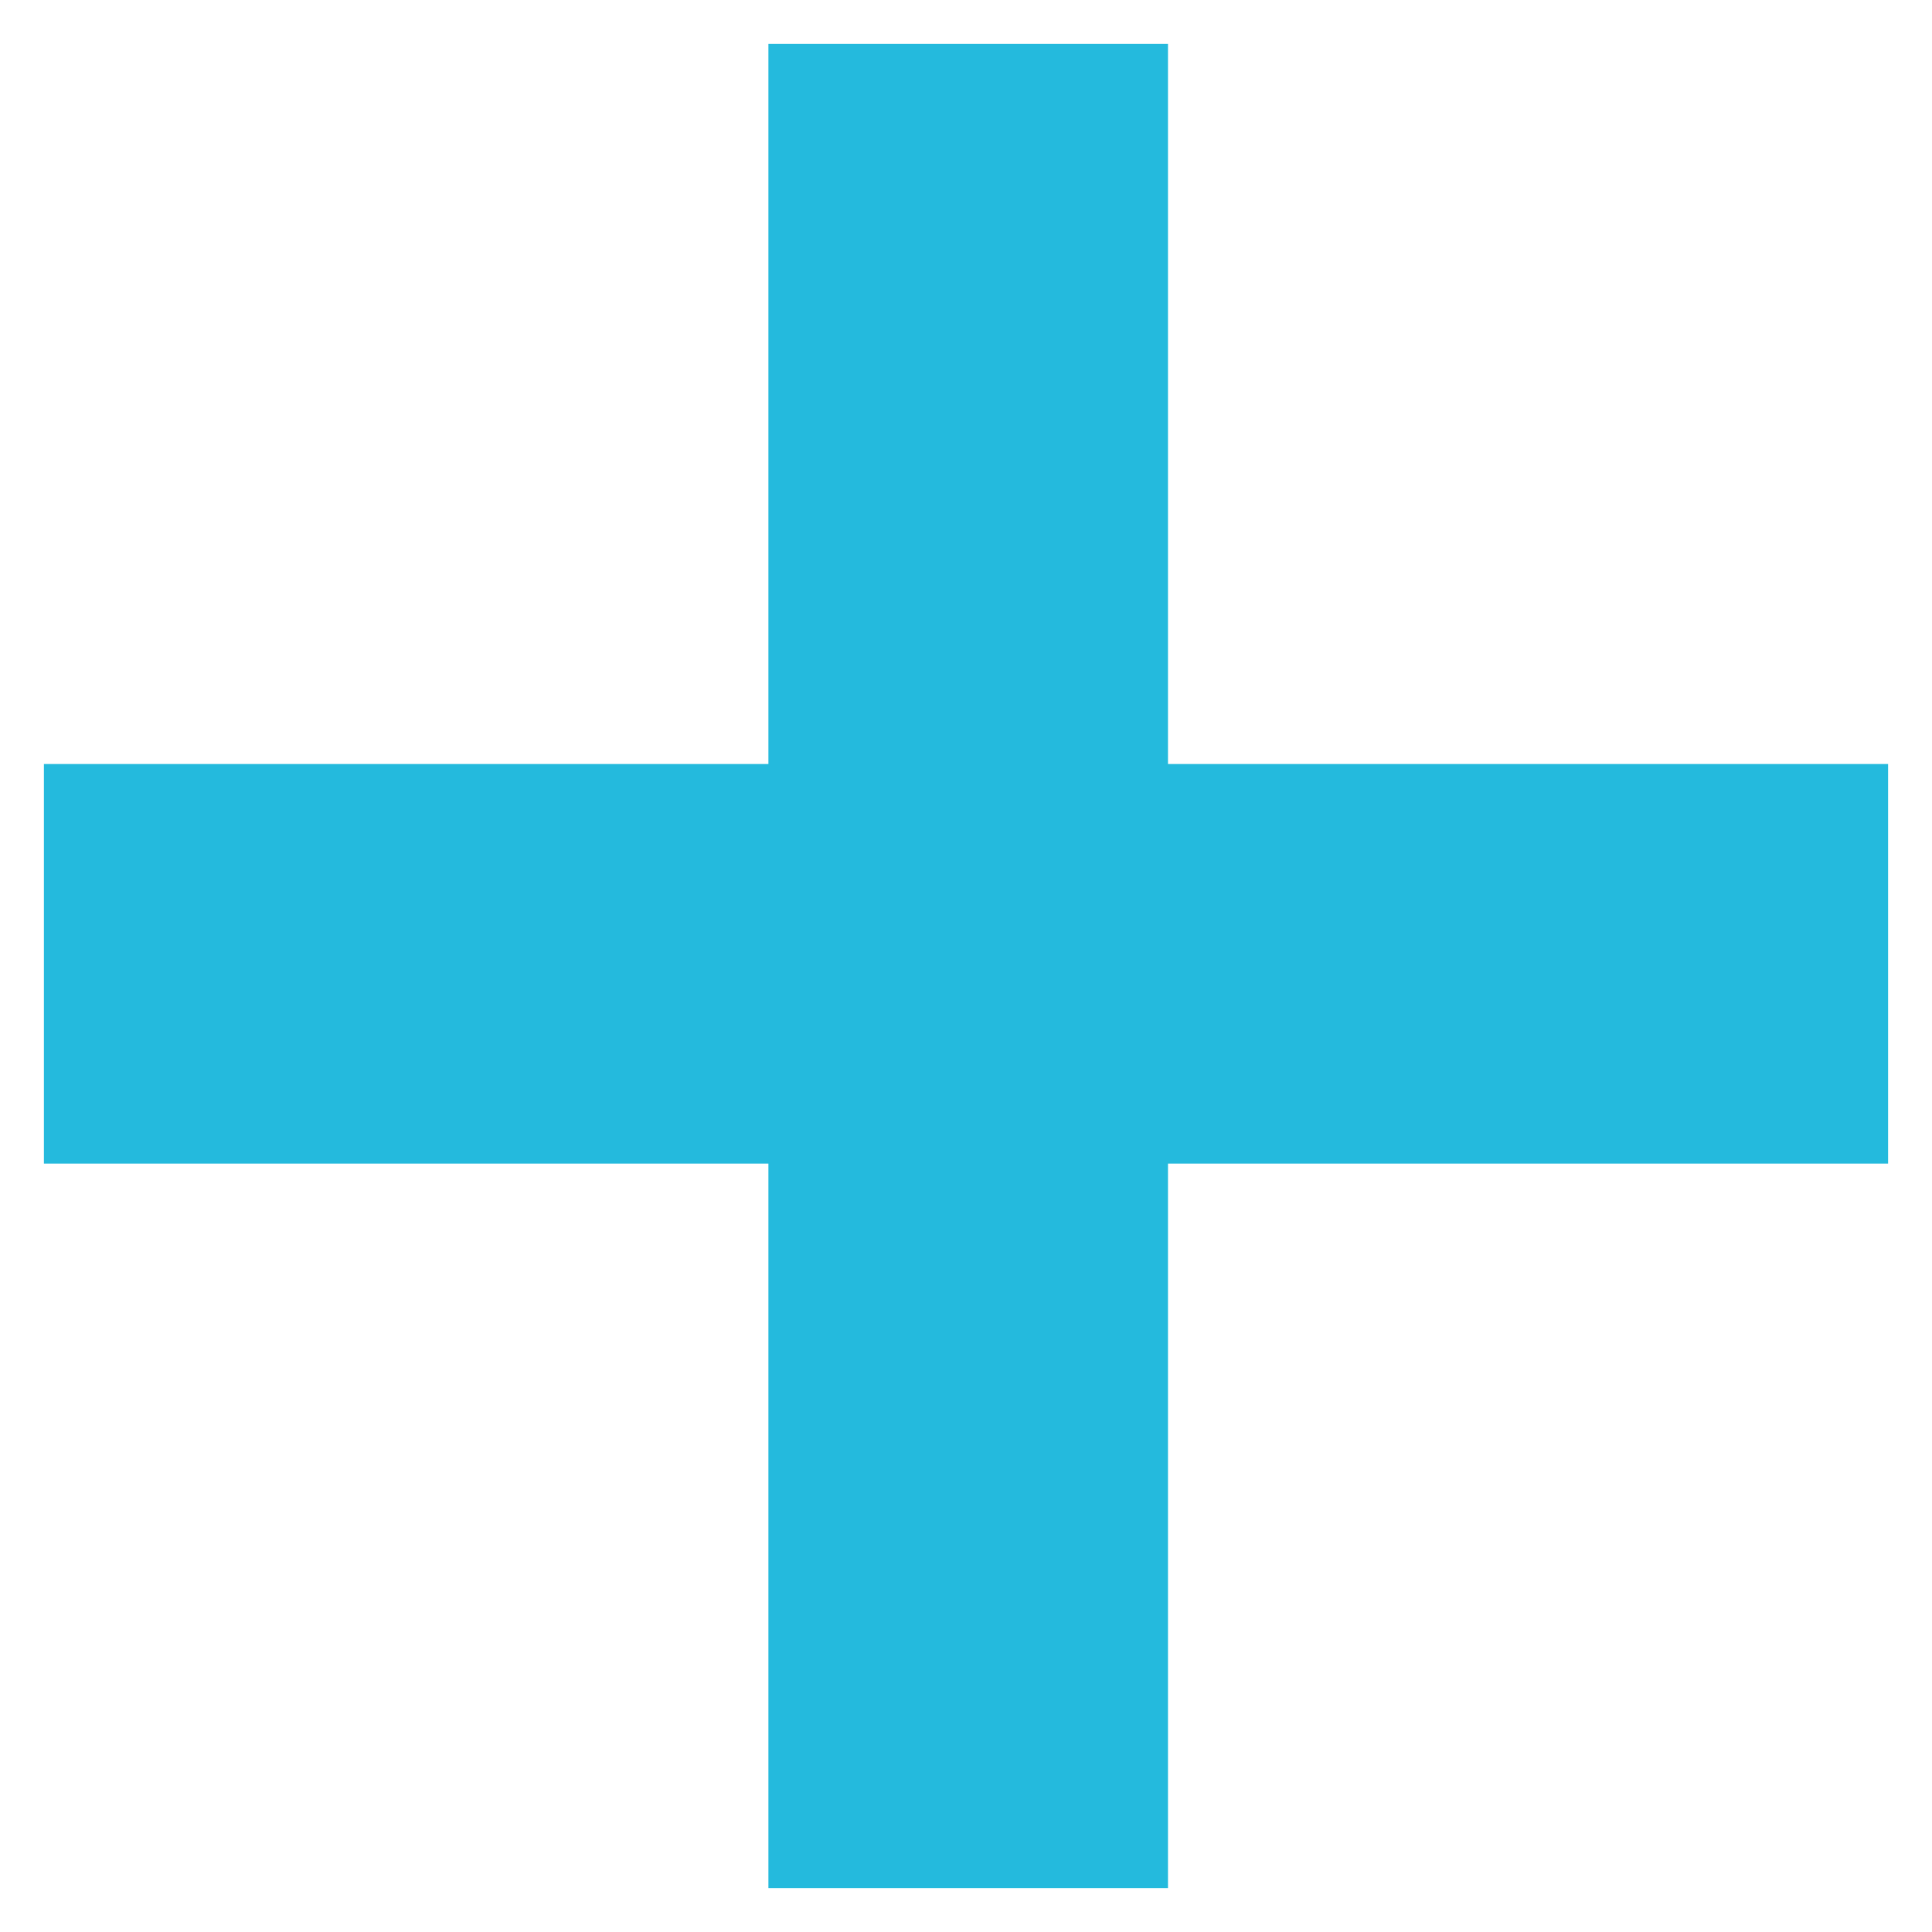 <?xml version="1.0" encoding="utf-8"?>
<!-- Generator: Adobe Illustrator 22.1.0, SVG Export Plug-In . SVG Version: 6.00 Build 0)  -->
<svg version="1.1" id="レイヤー_1" xmlns="http://www.w3.org/2000/svg" xmlns:xlink="http://www.w3.org/1999/xlink" x="0px"
	 y="0px" viewBox="0 0 44 44" style="enable-background:new 0 0 44 44;" xml:space="preserve">
<style type="text/css">
	.st0{fill:#24BADD;}
</style>
<g>
	<rect x="1" y="17.4" transform="matrix(4.486881e-11 1 -1 4.486881e-11 44 -9.882513e-10)" class="st0" width="42" height="9.1"/>
	<rect x="1" y="17.4" class="st0" width="42" height="9.1"/>
</g>
</svg>
